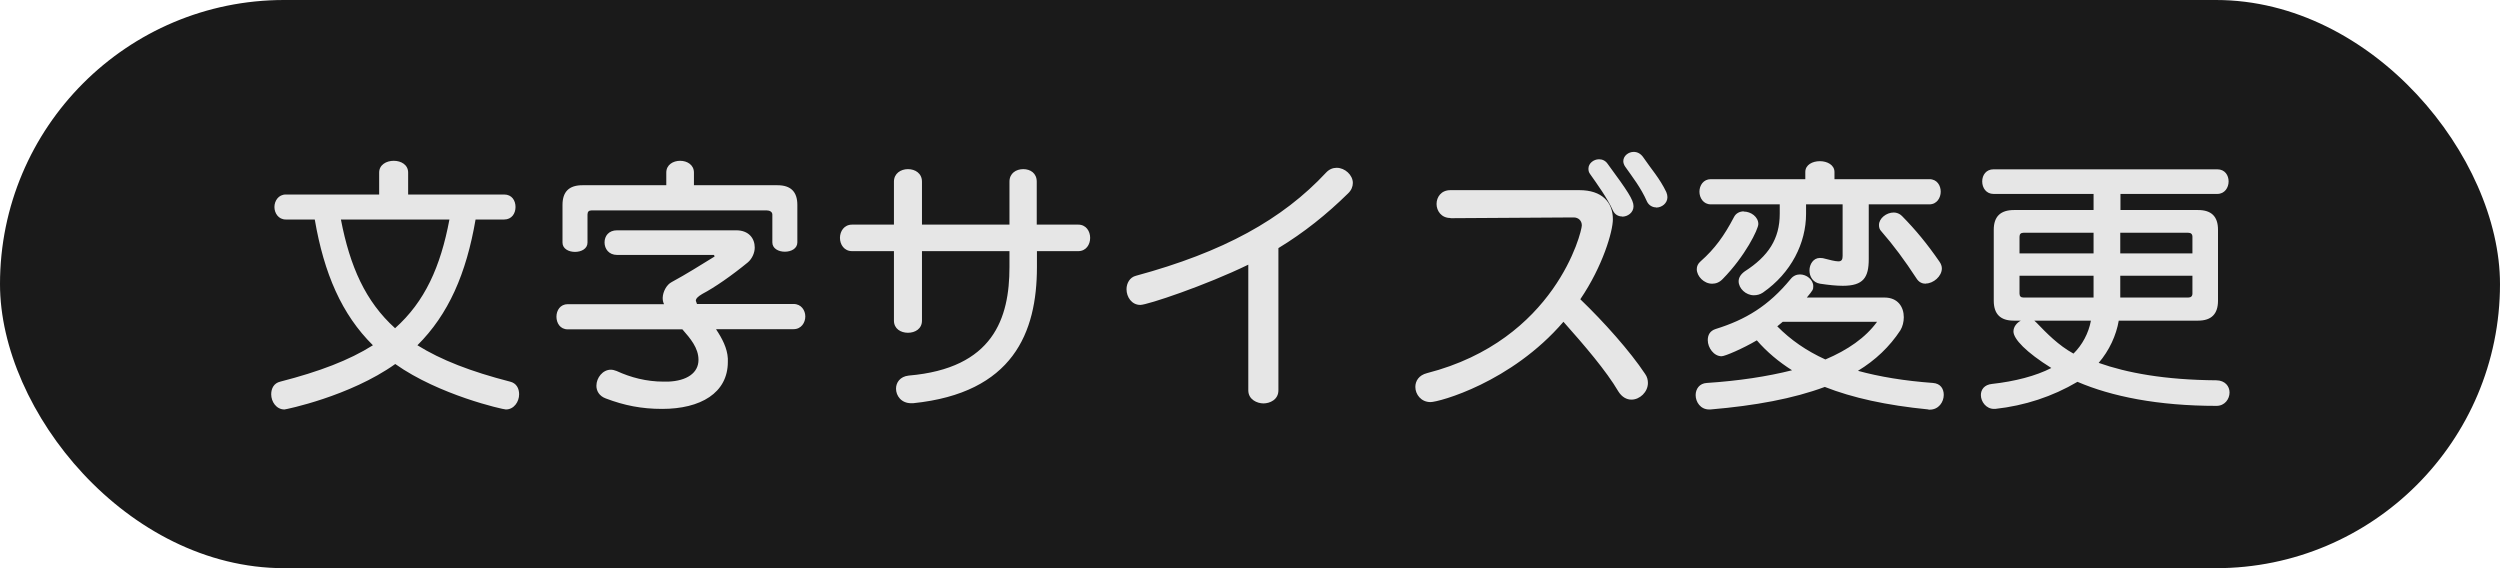 <svg xmlns="http://www.w3.org/2000/svg" viewBox="0 0 132 30"><defs><style>.cls-1 { fill: #1a1a1a; } .cls-2 { fill: #e6e6e6; }</style></defs><g id="_ヘッダー"><rect class="cls-1" width="132" height="30" rx="15" ry="15"/><path class="cls-2" d="M25.11 11.59c-.49 2.86-1.43 5.01-3.07 6.64 1.25.78 2.83 1.39 4.89 1.92.34.08.48.36.48.67 0 .39-.27.8-.7.8-.15 0-3.53-.76-5.84-2.4-2.4 1.71-5.79 2.4-5.85 2.4-.43 0-.7-.41-.7-.8 0-.31.14-.59.48-.67 2.06-.53 3.64-1.13 4.89-1.92-1.64-1.62-2.58-3.78-3.07-6.64h-1.53c-.39 0-.6-.34-.6-.66s.21-.66.6-.66h4.93v-1.16c0-.41.38-.62.77-.62s.76.21.76.62v1.16h5.07c.41 0 .6.32.6.66s-.2.66-.6.66h-1.5zm-7.11 0c.48 2.49 1.3 4.33 2.86 5.74 1.57-1.4 2.4-3.24 2.87-5.74h-5.73zM37.81 17.39c.32.48.59.99.62 1.54v.18c0 1.64-1.44 2.48-3.47 2.48-1.09 0-1.99-.18-2.97-.55-.36-.13-.5-.41-.5-.67 0-.43.34-.85.76-.85.1 0 .21.03.31.07.74.34 1.57.56 2.48.56h.24c.99-.04 1.6-.46 1.6-1.15 0-.63-.43-1.13-.85-1.61h-6.05c-.41 0-.6-.34-.6-.67s.2-.66.6-.66h5.08c-.06-.13-.07-.22-.07-.34.01-.31.2-.69.48-.83.76-.41 1.55-.91 2.25-1.34l.01-.03-.04-.06h-5.11c-.43 0-.66-.32-.66-.66s.22-.64.66-.64h6.29c.67 0 .98.43.98.91 0 .28-.14.59-.36.78-.84.69-1.76 1.33-2.41 1.67-.24.14-.34.25-.34.36l.06.17h5.1c.41 0 .62.34.62.66s-.21.67-.62.67h-4.06zm2.97-6.06c0-.15-.15-.22-.29-.22h-9.26c-.14 0-.21.07-.21.22v1.48c0 .32-.32.49-.66.49s-.66-.17-.66-.49v-1.99c0-.7.35-1.04 1.05-1.04h4.43v-.67c0-.41.36-.62.73-.62s.73.21.73.62v.67h4.41c.7 0 1.05.34 1.05 1.04v1.98c0 .32-.32.49-.66.49s-.66-.17-.66-.49v-1.47zM54.75 13.26v.84c0 3.46-1.26 6.65-6.54 7.19h-.1c-.52 0-.8-.39-.8-.77 0-.32.21-.64.67-.69 4.47-.38 5.32-3.03 5.32-5.73v-.84h-4.62v3.67c0 .43-.36.64-.74.64s-.74-.21-.74-.64v-3.67h-2.21c-.42 0-.64-.35-.64-.7s.22-.7.64-.7h2.21v-2.27c0-.43.36-.66.74-.66s.74.22.74.66v2.27h4.62v-2.27c0-.45.36-.66.73-.66s.71.21.71.66v2.27h2.19c.42 0 .63.35.63.7s-.21.7-.63.7h-2.19zM65.92 13.97c-2.28 1.11-5.34 2.13-5.71 2.13-.46 0-.73-.42-.73-.83 0-.31.17-.63.5-.71 4.61-1.25 7.73-2.97 10.04-5.45.17-.18.36-.25.56-.25.43 0 .85.38.85.8 0 .18-.07.38-.25.55-1.13 1.11-2.33 2.07-3.68 2.89v7.49c.01.52-.46.71-.79.71s-.8-.2-.8-.69v-6.64zM76.58 11.51c-.48 0-.73-.38-.73-.74s.24-.73.73-.73h6.81c1.19 0 1.77.63 1.77 1.54 0 .63-.53 2.47-1.72 4.22 1.25 1.2 2.63 2.75 3.42 3.94.11.15.15.32.15.48 0 .48-.43.88-.87.88-.25 0-.5-.13-.69-.43-.64-1.09-1.78-2.42-2.9-3.68-2.76 3.21-6.57 4.24-7.02 4.24-.5 0-.8-.41-.8-.8 0-.31.18-.62.62-.73 6.77-1.74 8.17-7.45 8.17-7.8 0-.24-.17-.42-.43-.42l-6.5.04zm9.07-.08c-.2 0-.39-.1-.49-.32-.28-.63-.83-1.39-1.21-1.93-.07-.1-.08-.18-.08-.28 0-.27.27-.49.56-.49.17 0 .34.07.46.25 1.05 1.43 1.36 1.89 1.36 2.23s-.31.55-.6.55zm1.79-.48c-.18 0-.38-.1-.48-.31-.32-.73-.77-1.3-1.15-1.84-.07-.1-.1-.21-.1-.29 0-.28.27-.49.55-.49.18 0 .36.08.5.28.42.62.87 1.11 1.22 1.84.04.1.06.18.06.27 0 .32-.29.55-.6.55zM101.83 21.62c-2.25-.22-4.03-.62-5.48-1.19-1.67.62-3.68.99-6.04 1.19h-.07c-.45 0-.71-.39-.71-.76 0-.32.2-.62.59-.64 1.68-.11 3.19-.34 4.5-.67-.71-.45-1.33-.97-1.86-1.58-.73.43-1.68.84-1.86.84-.41 0-.73-.45-.73-.85 0-.27.11-.49.42-.59 1.58-.49 2.79-1.22 3.95-2.63.14-.18.32-.25.5-.25.35 0 .7.28.7.62 0 .18-.01.2-.34.6h4.1c.71 0 1.02.5 1.02 1.04 0 .24-.06.49-.18.69-.57.87-1.32 1.58-2.24 2.14 1.13.31 2.45.53 3.96.64.41.03.57.32.57.63 0 .38-.27.78-.74.78h-.07zm-9.76-10.45c.38 0 .77.28.77.66 0 .27-.69 1.69-1.88 2.9-.17.18-.36.25-.56.25-.43 0-.81-.39-.81-.77 0-.15.06-.29.2-.41.76-.67 1.25-1.36 1.76-2.33.1-.21.31-.31.52-.31zm6.6-.38v2.89c0 .97-.28 1.41-1.37 1.41-.34 0-.73-.04-1.2-.11-.38-.06-.56-.38-.56-.7s.2-.66.55-.66l.15.01c.39.1.66.17.83.17s.22-.1.22-.29v-2.72h-1.93v.5c0 1.54-.78 3.12-2.28 4.16-.15.1-.31.14-.48.14-.42 0-.8-.36-.8-.74 0-.18.1-.36.32-.52 1.25-.8 1.85-1.72 1.85-3.04v-.5h-3.64c-.39 0-.6-.34-.6-.67s.21-.66.6-.66h4.99v-.38c0-.38.38-.57.77-.57s.77.2.77.57v.38h5.01c.41 0 .6.34.6.66s-.2.67-.6.67h-3.19zm-4.54 6.2l-.29.24c.7.71 1.53 1.29 2.54 1.75 1.18-.5 2.12-1.15 2.73-1.99h-4.97zm7.55-2.01c-.18 0-.36-.07-.49-.28-.62-.95-1.22-1.76-1.85-2.48-.1-.1-.13-.21-.13-.34 0-.35.39-.66.78-.66.15 0 .31.06.43.18.73.74 1.33 1.47 1.98 2.41.08.11.13.24.13.36 0 .42-.45.8-.85.8zM111.87 16.93c-.13.77-.5 1.58-1.06 2.23 1.5.53 3.49.9 6.22.92.46.01.69.32.69.64 0 .35-.25.71-.69.71-3.1 0-5.55-.5-7.34-1.27-1.32.78-2.79 1.26-4.34 1.43h-.07c-.41 0-.69-.38-.69-.73 0-.28.17-.55.6-.59 1.18-.13 2.31-.42 3.12-.84-1.33-.83-2-1.53-2-1.93 0-.25.18-.46.39-.57h-.38c-.7 0-1.05-.35-1.05-1.05v-3.75c0-.7.36-1.04 1.07-1.04h4.2v-.85h-5.28c-.39 0-.6-.32-.6-.66s.21-.64.6-.64h11.81c.41 0 .6.32.6.64s-.2.66-.6.66h-5.11v.85h4.1c.7 0 1.05.34 1.05 1.04v3.75c0 .7-.35 1.05-1.05 1.05h-4.19zm-1.33-4.64h-3.7c-.14 0-.21.07-.21.21v.88h3.91v-1.09zm0 2.27h-3.91v.94c0 .14.07.21.21.21h3.7v-1.15zm-3.13 2.37l.11.1c.55.57 1.16 1.2 1.96 1.64.46-.45.8-1.08.92-1.74h-3zm8.35-4.43c0-.14-.08-.21-.22-.21h-3.59v1.09h3.81v-.88zm0 2.06h-3.81v1.15h3.59c.14 0 .22-.07.22-.21v-.94z"/></g></svg>